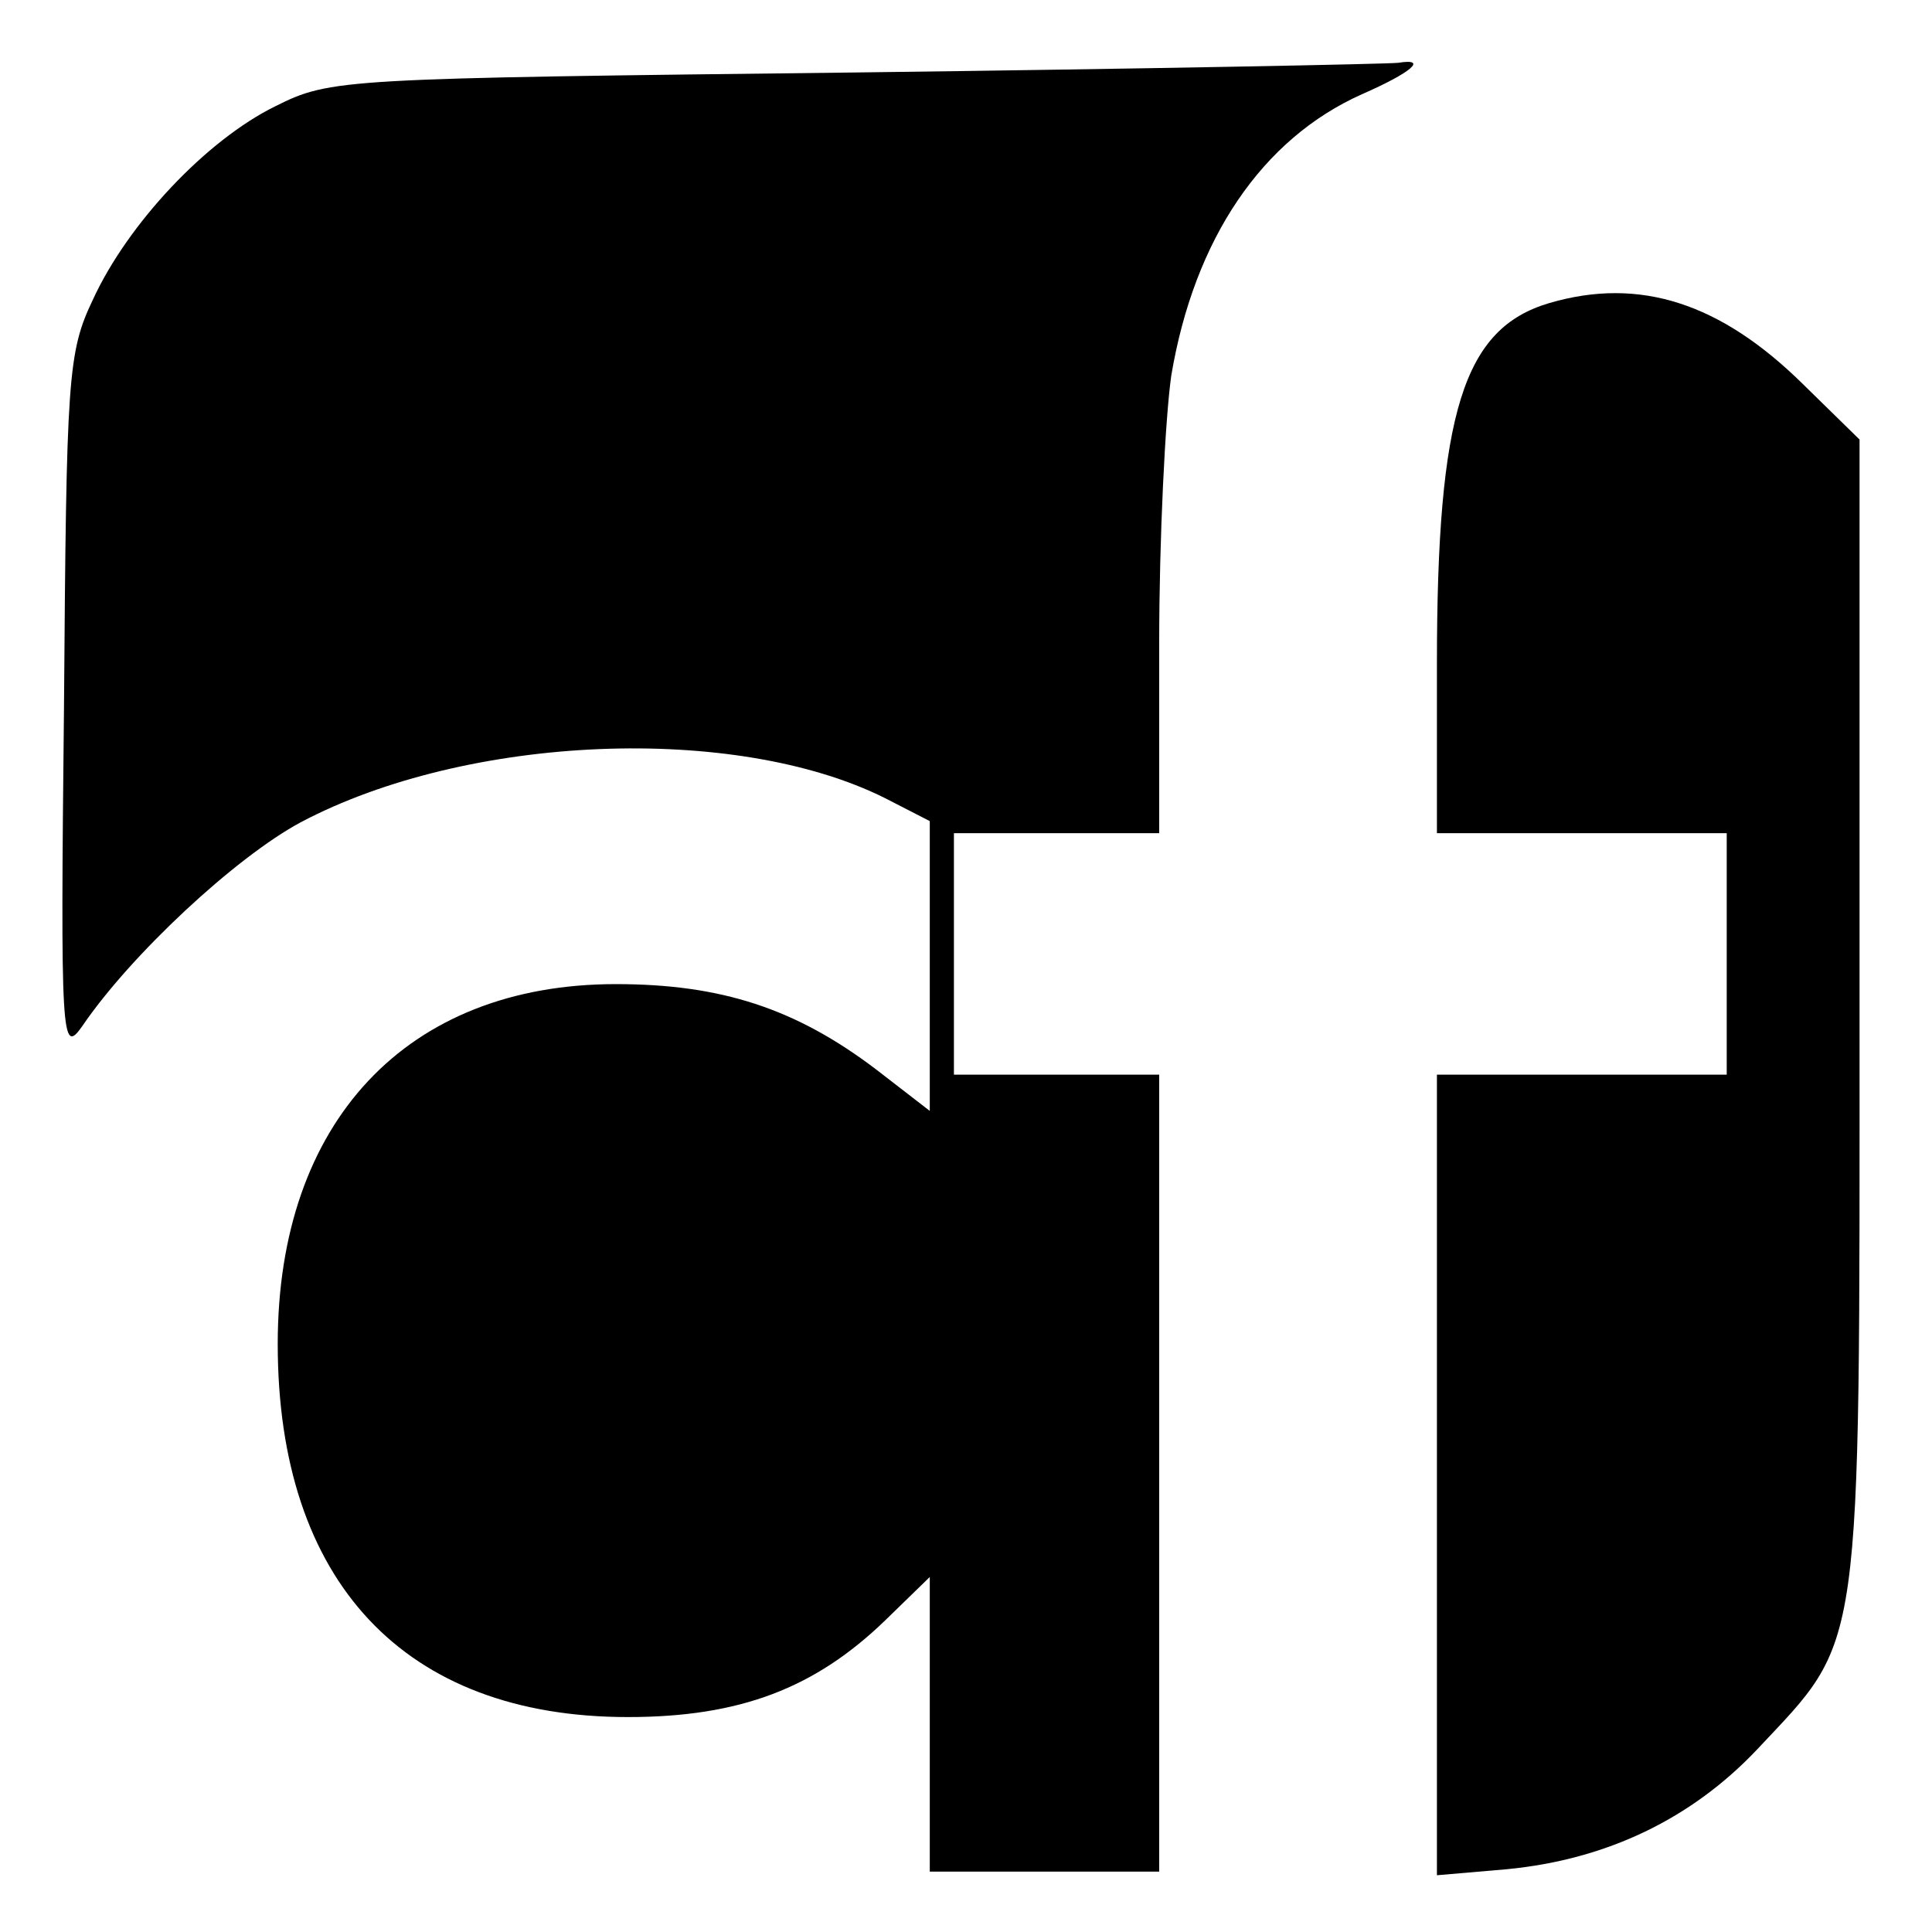 <?xml version="1.0" standalone="no"?>
<!DOCTYPE svg PUBLIC "-//W3C//DTD SVG 20010904//EN"
 "http://www.w3.org/TR/2001/REC-SVG-20010904/DTD/svg10.dtd">
<svg version="1.0" xmlns="http://www.w3.org/2000/svg"
 width="160pt" height="160pt" viewBox="0 0 160 160"
 preserveAspectRatio="xMidYMid meet">
<g transform="translate(0,160) scale(0.1,-0.1)"
fill="#000000" stroke="none">
<path d="M710 1540 c-428 -5 -436 -5 -482 -28 -57 -28 -122 -97 -151 -160 -21
-44 -22 -64 -24 -337 -3 -277 -2 -289 15 -265 40 59 127 140 181 169 138 73
360 82 484 20 l37 -19 0 -120 0 -120 -44 34 c-67 51 -129 71 -216 71 -173 0
-280 -114 -280 -298 0 -197 105 -309 290 -309 93 0 155 24 213 80 l37 36 0
-122 0 -122 95 0 95 0 0 330 0 330 -85 0 -85 0 0 100 0 100 85 0 85 0 0 158
c0 86 5 186 10 221 19 113 75 196 158 233 41 18 55 30 30 26 -7 -1 -209 -5
-448 -8z"/>
<path d="M1283 1349 c-71 -21 -93 -90 -93 -299 l0 -140 120 0 120 0 0 -100 0
-100 -120 0 -120 0 0 -331 0 -332 58 5 c83 8 153 42 207 99 88 94 85 70 85
609 l0 476 -47 46 c-68 67 -135 89 -210 67z"/>
</g>
</svg>
